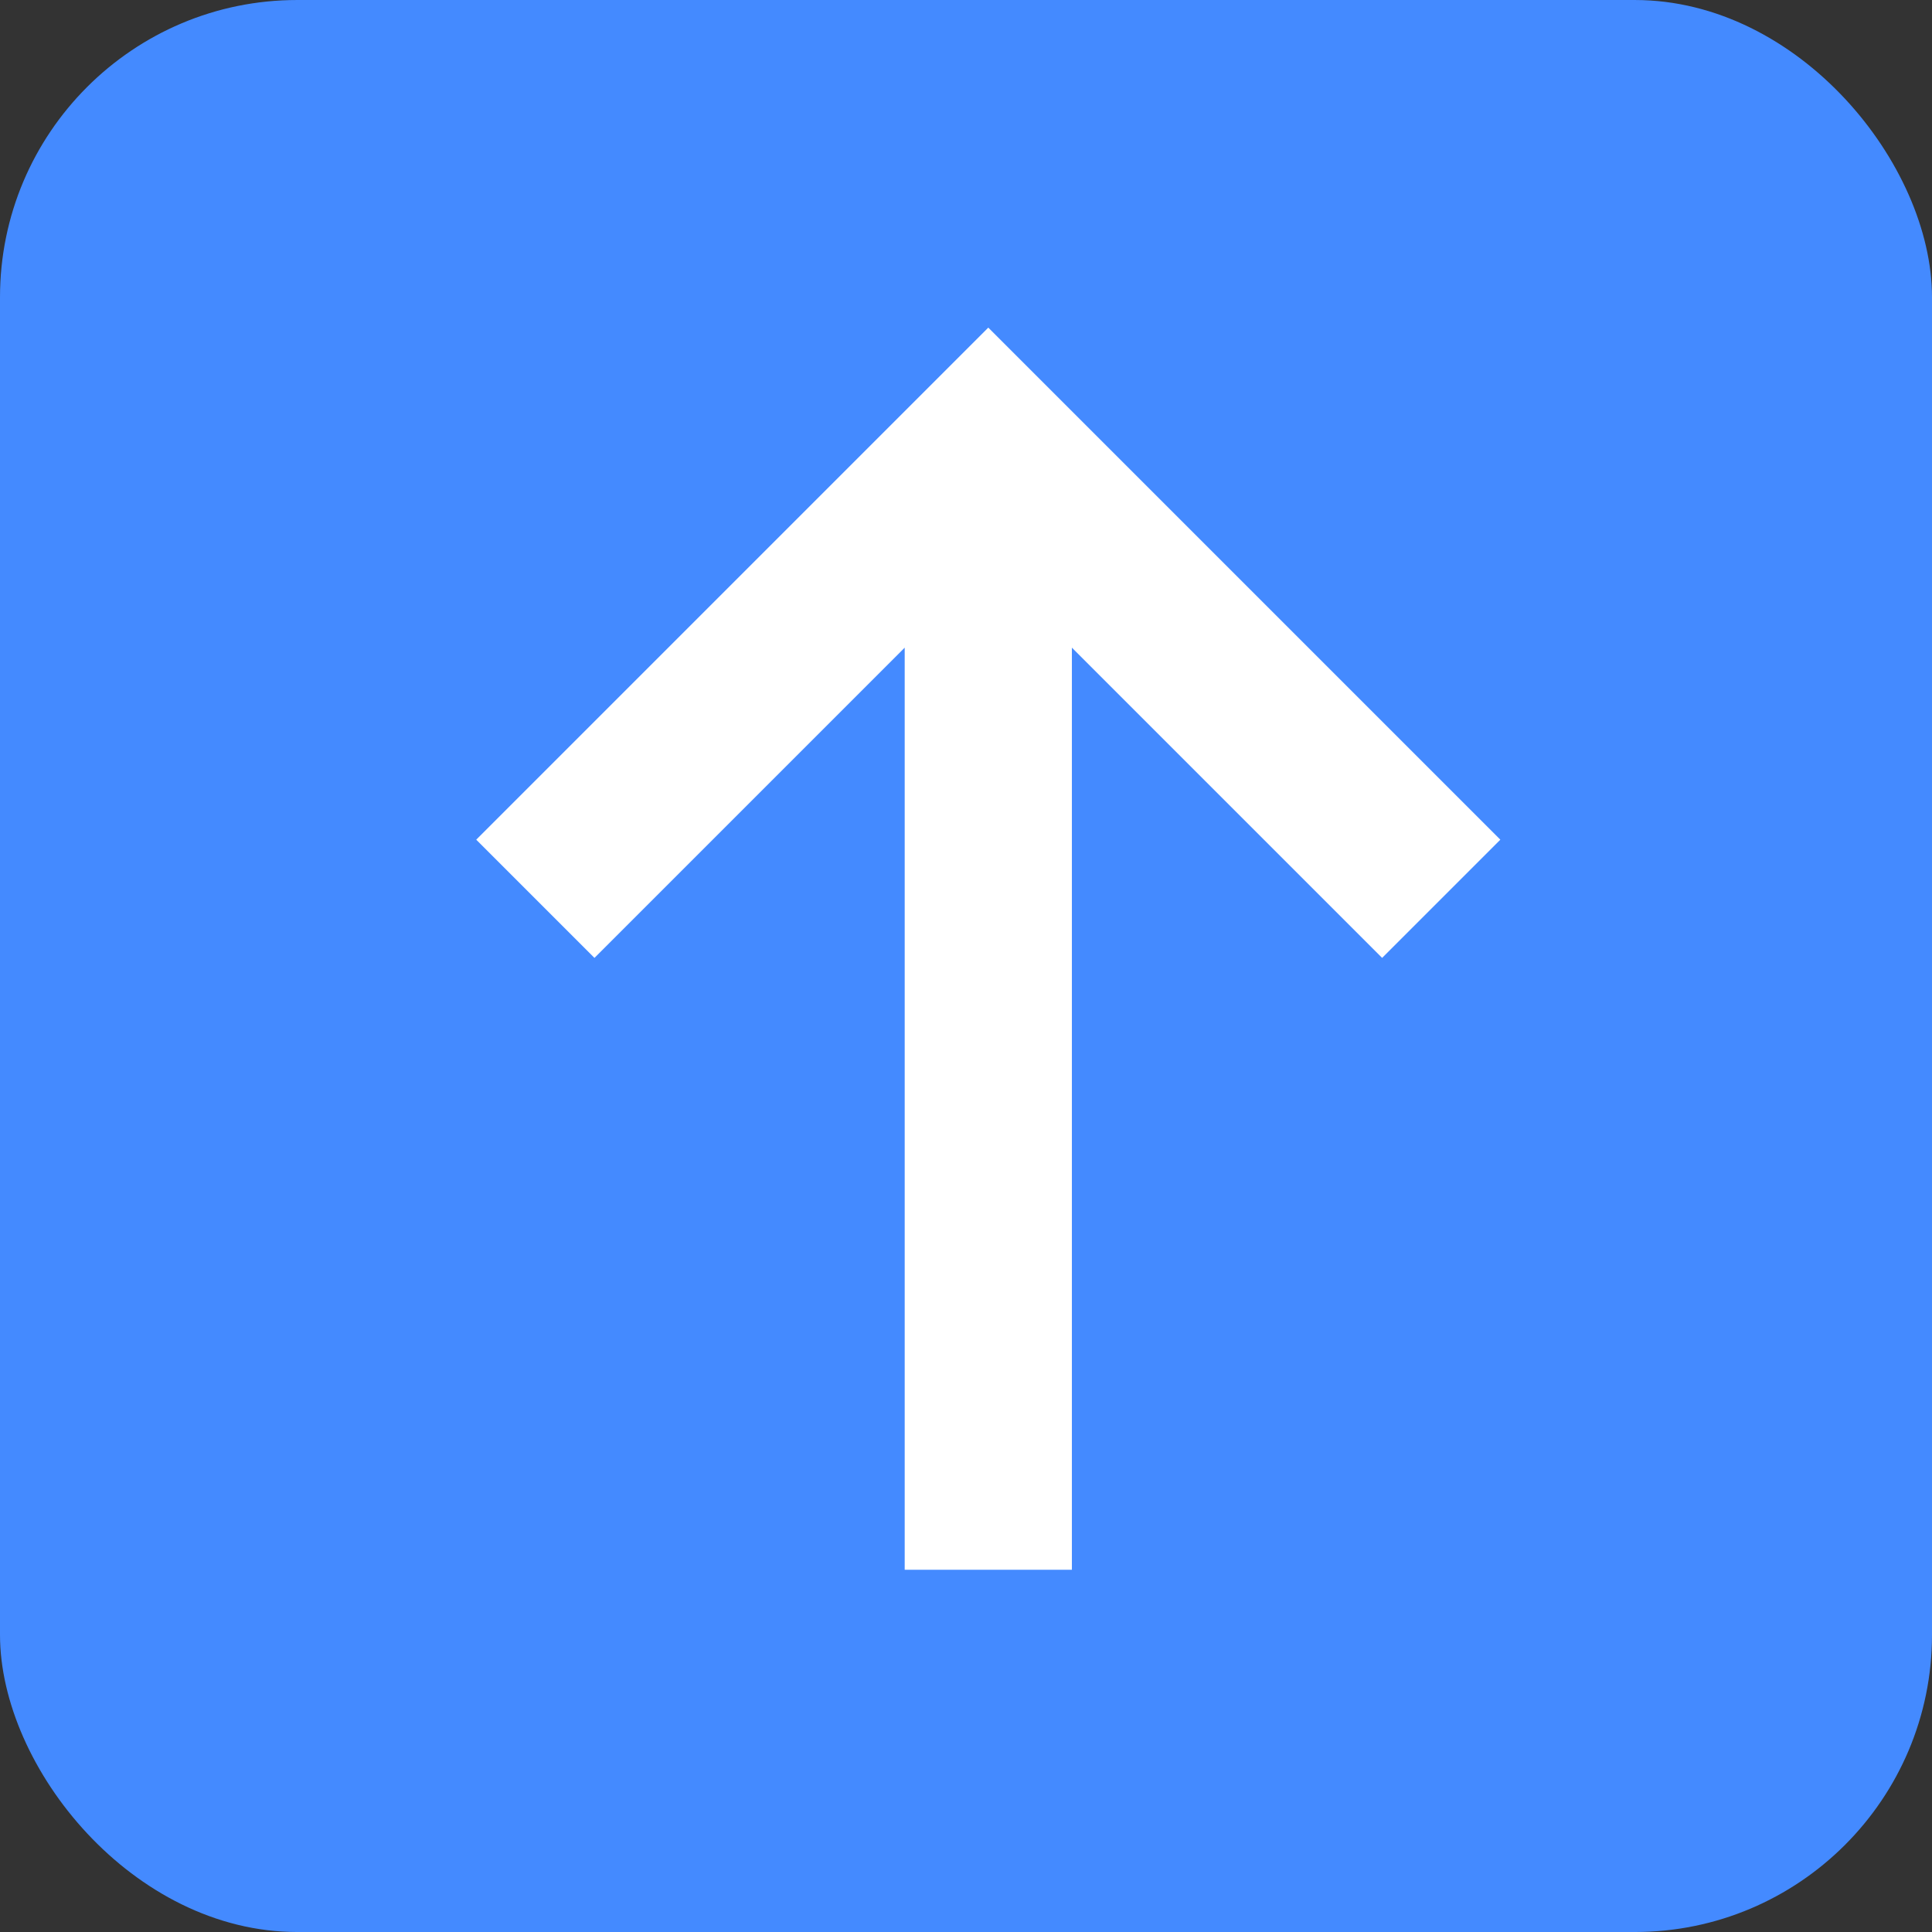 <svg width="26" height="26" viewBox="0 0 26 26" fill="none" xmlns="http://www.w3.org/2000/svg">
<rect x="0" y="0" width="26" height="26" fill="#333333" stroke="none"/>
<g clip-path="url(#clip0_59_1034)">
<rect y="6.10352e-05" width="26" height="26" rx="4" fill="#448AFF"/>
<path d="M18.6 11.3L13.3 6L8 11.3M13.3 7V20" stroke="white" stroke-width="2.25" stroke-linecap="square"/>
</g>
<defs>
<clipPath id="clip0_59_1034">
<rect width="26" height="26" fill="white"/>
</clipPath>
</defs>
</svg>
